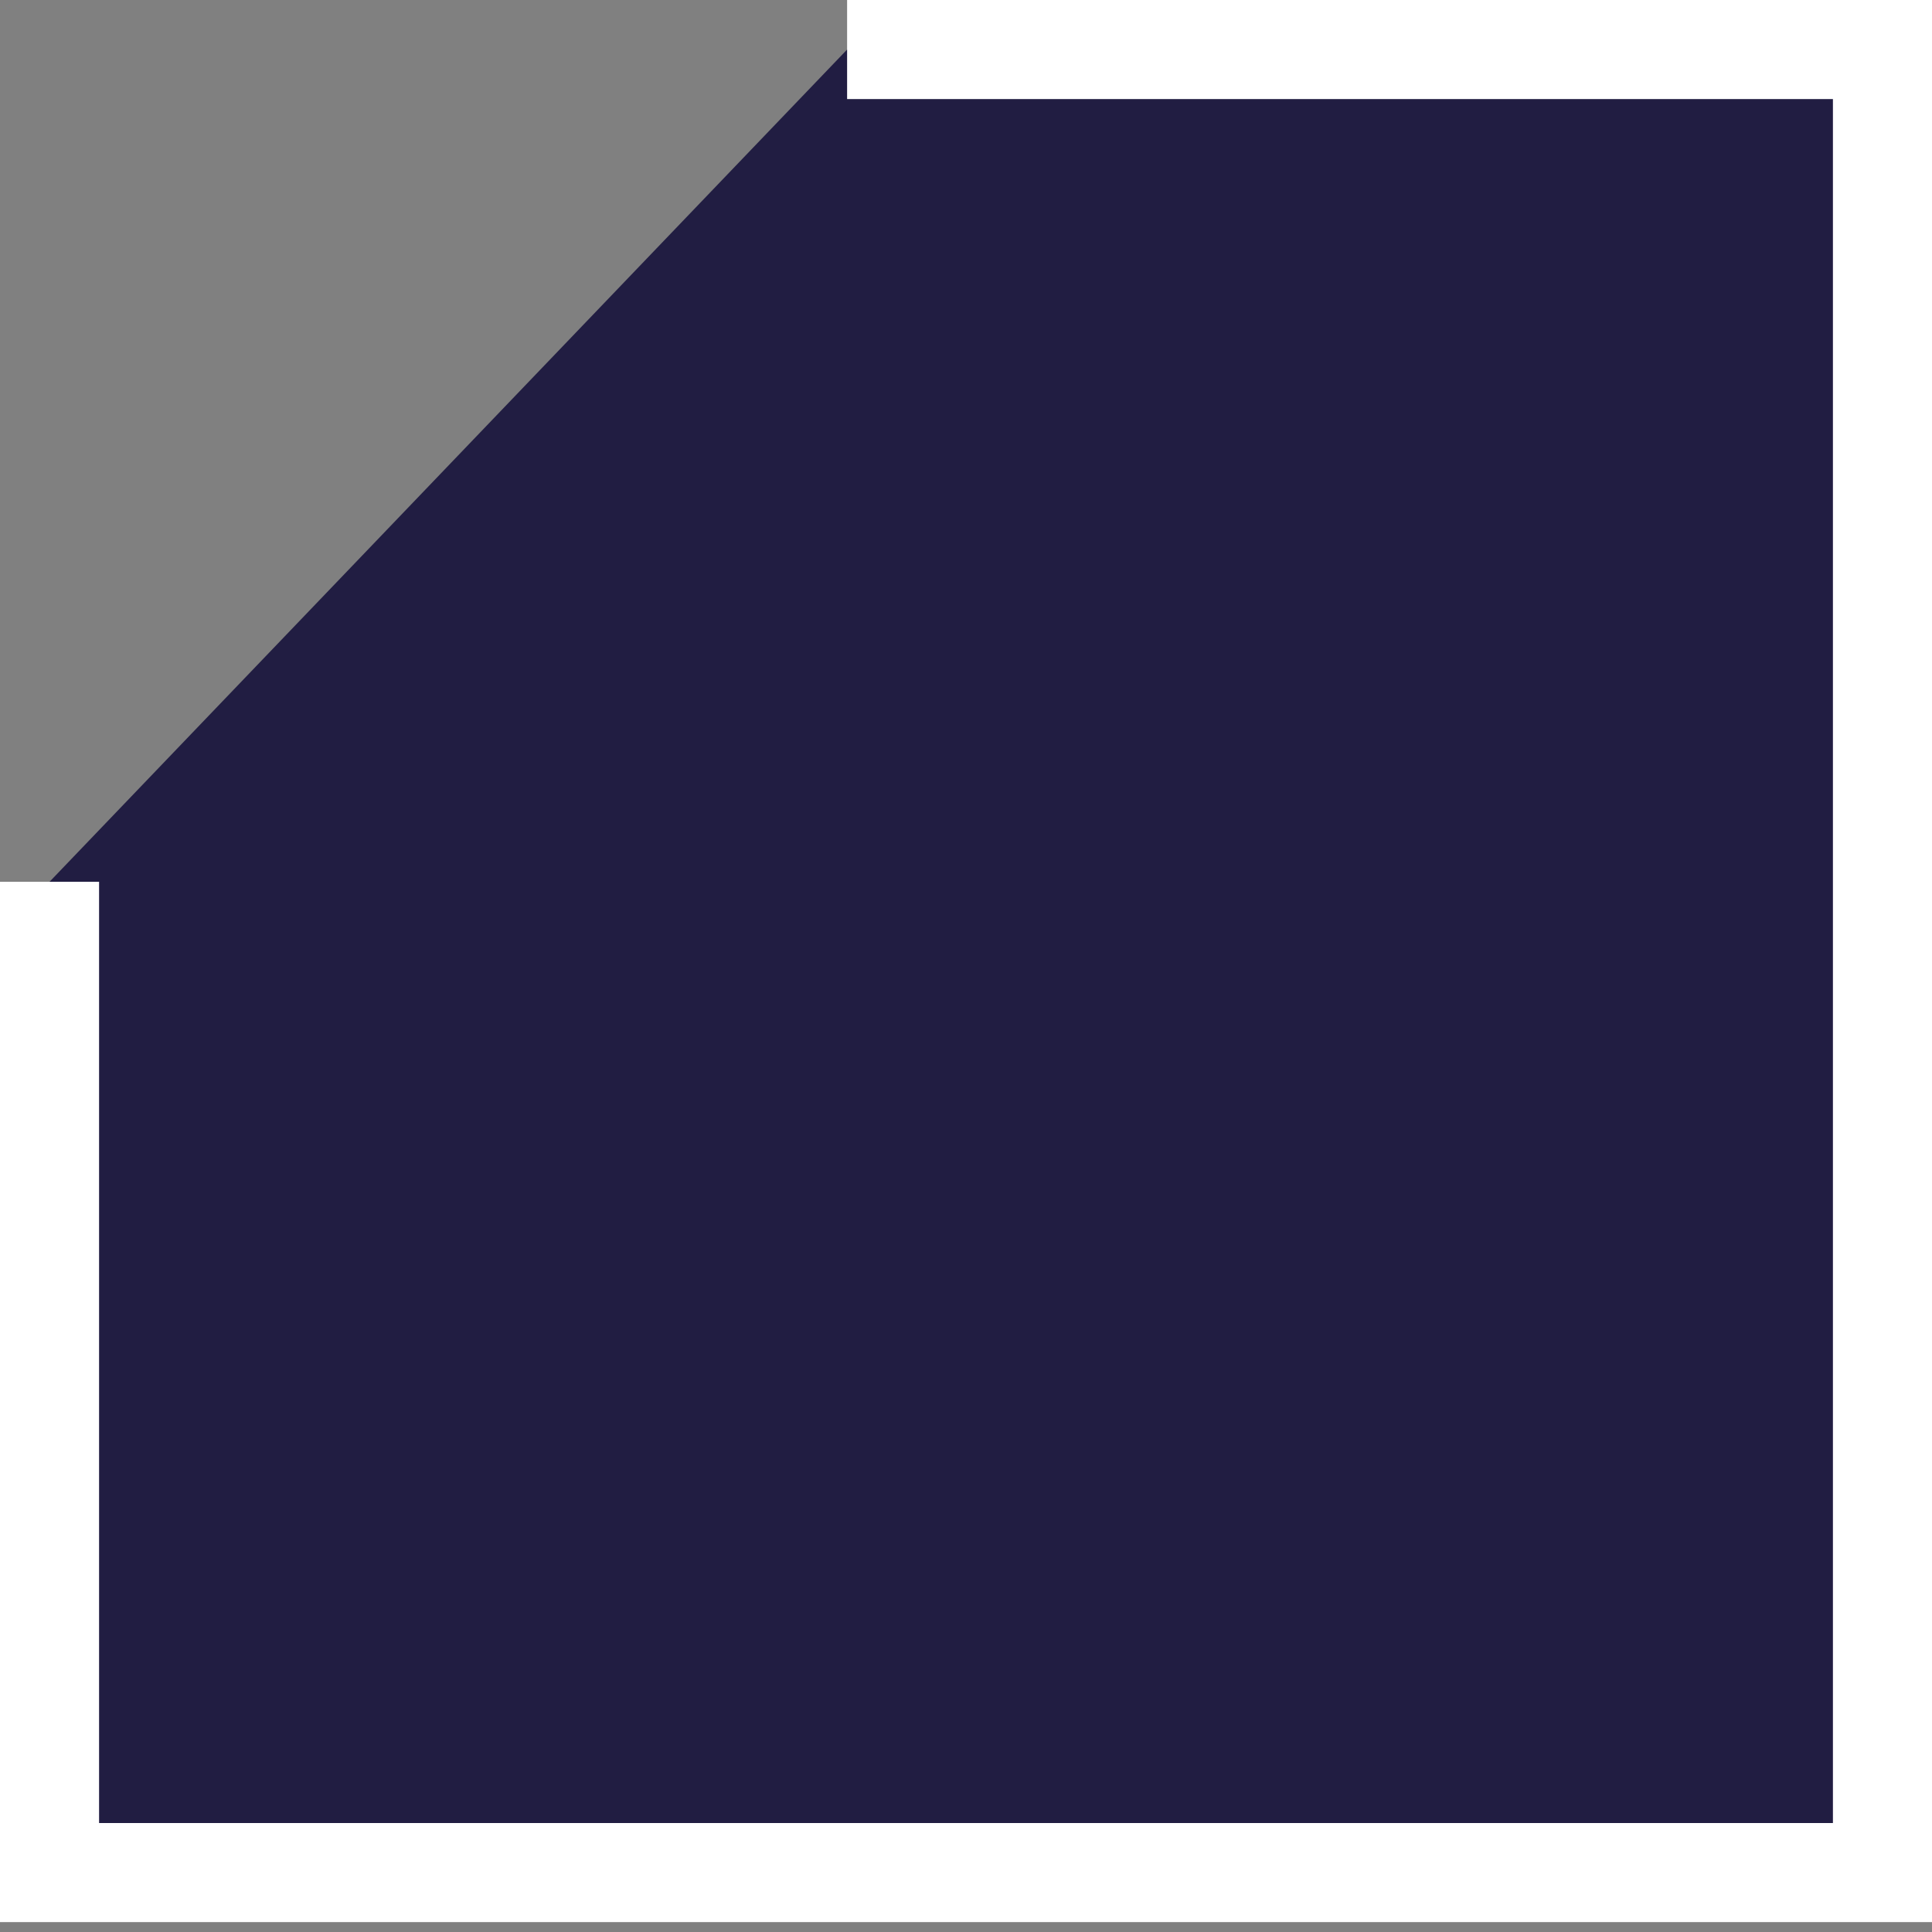 <svg width="39" height="39" fill="none" xmlns="http://www.w3.org/2000/svg"><rect width="100%" height="100%" fill="#808080" stroke="none"/><path d="M17.1 1H38v36.8H1v-20" fill="#211D42"/><path d="M17.1 1H38v36.8H1v-20" stroke="#fff" stroke-width="2" stroke-miterlimit="10"/></svg>